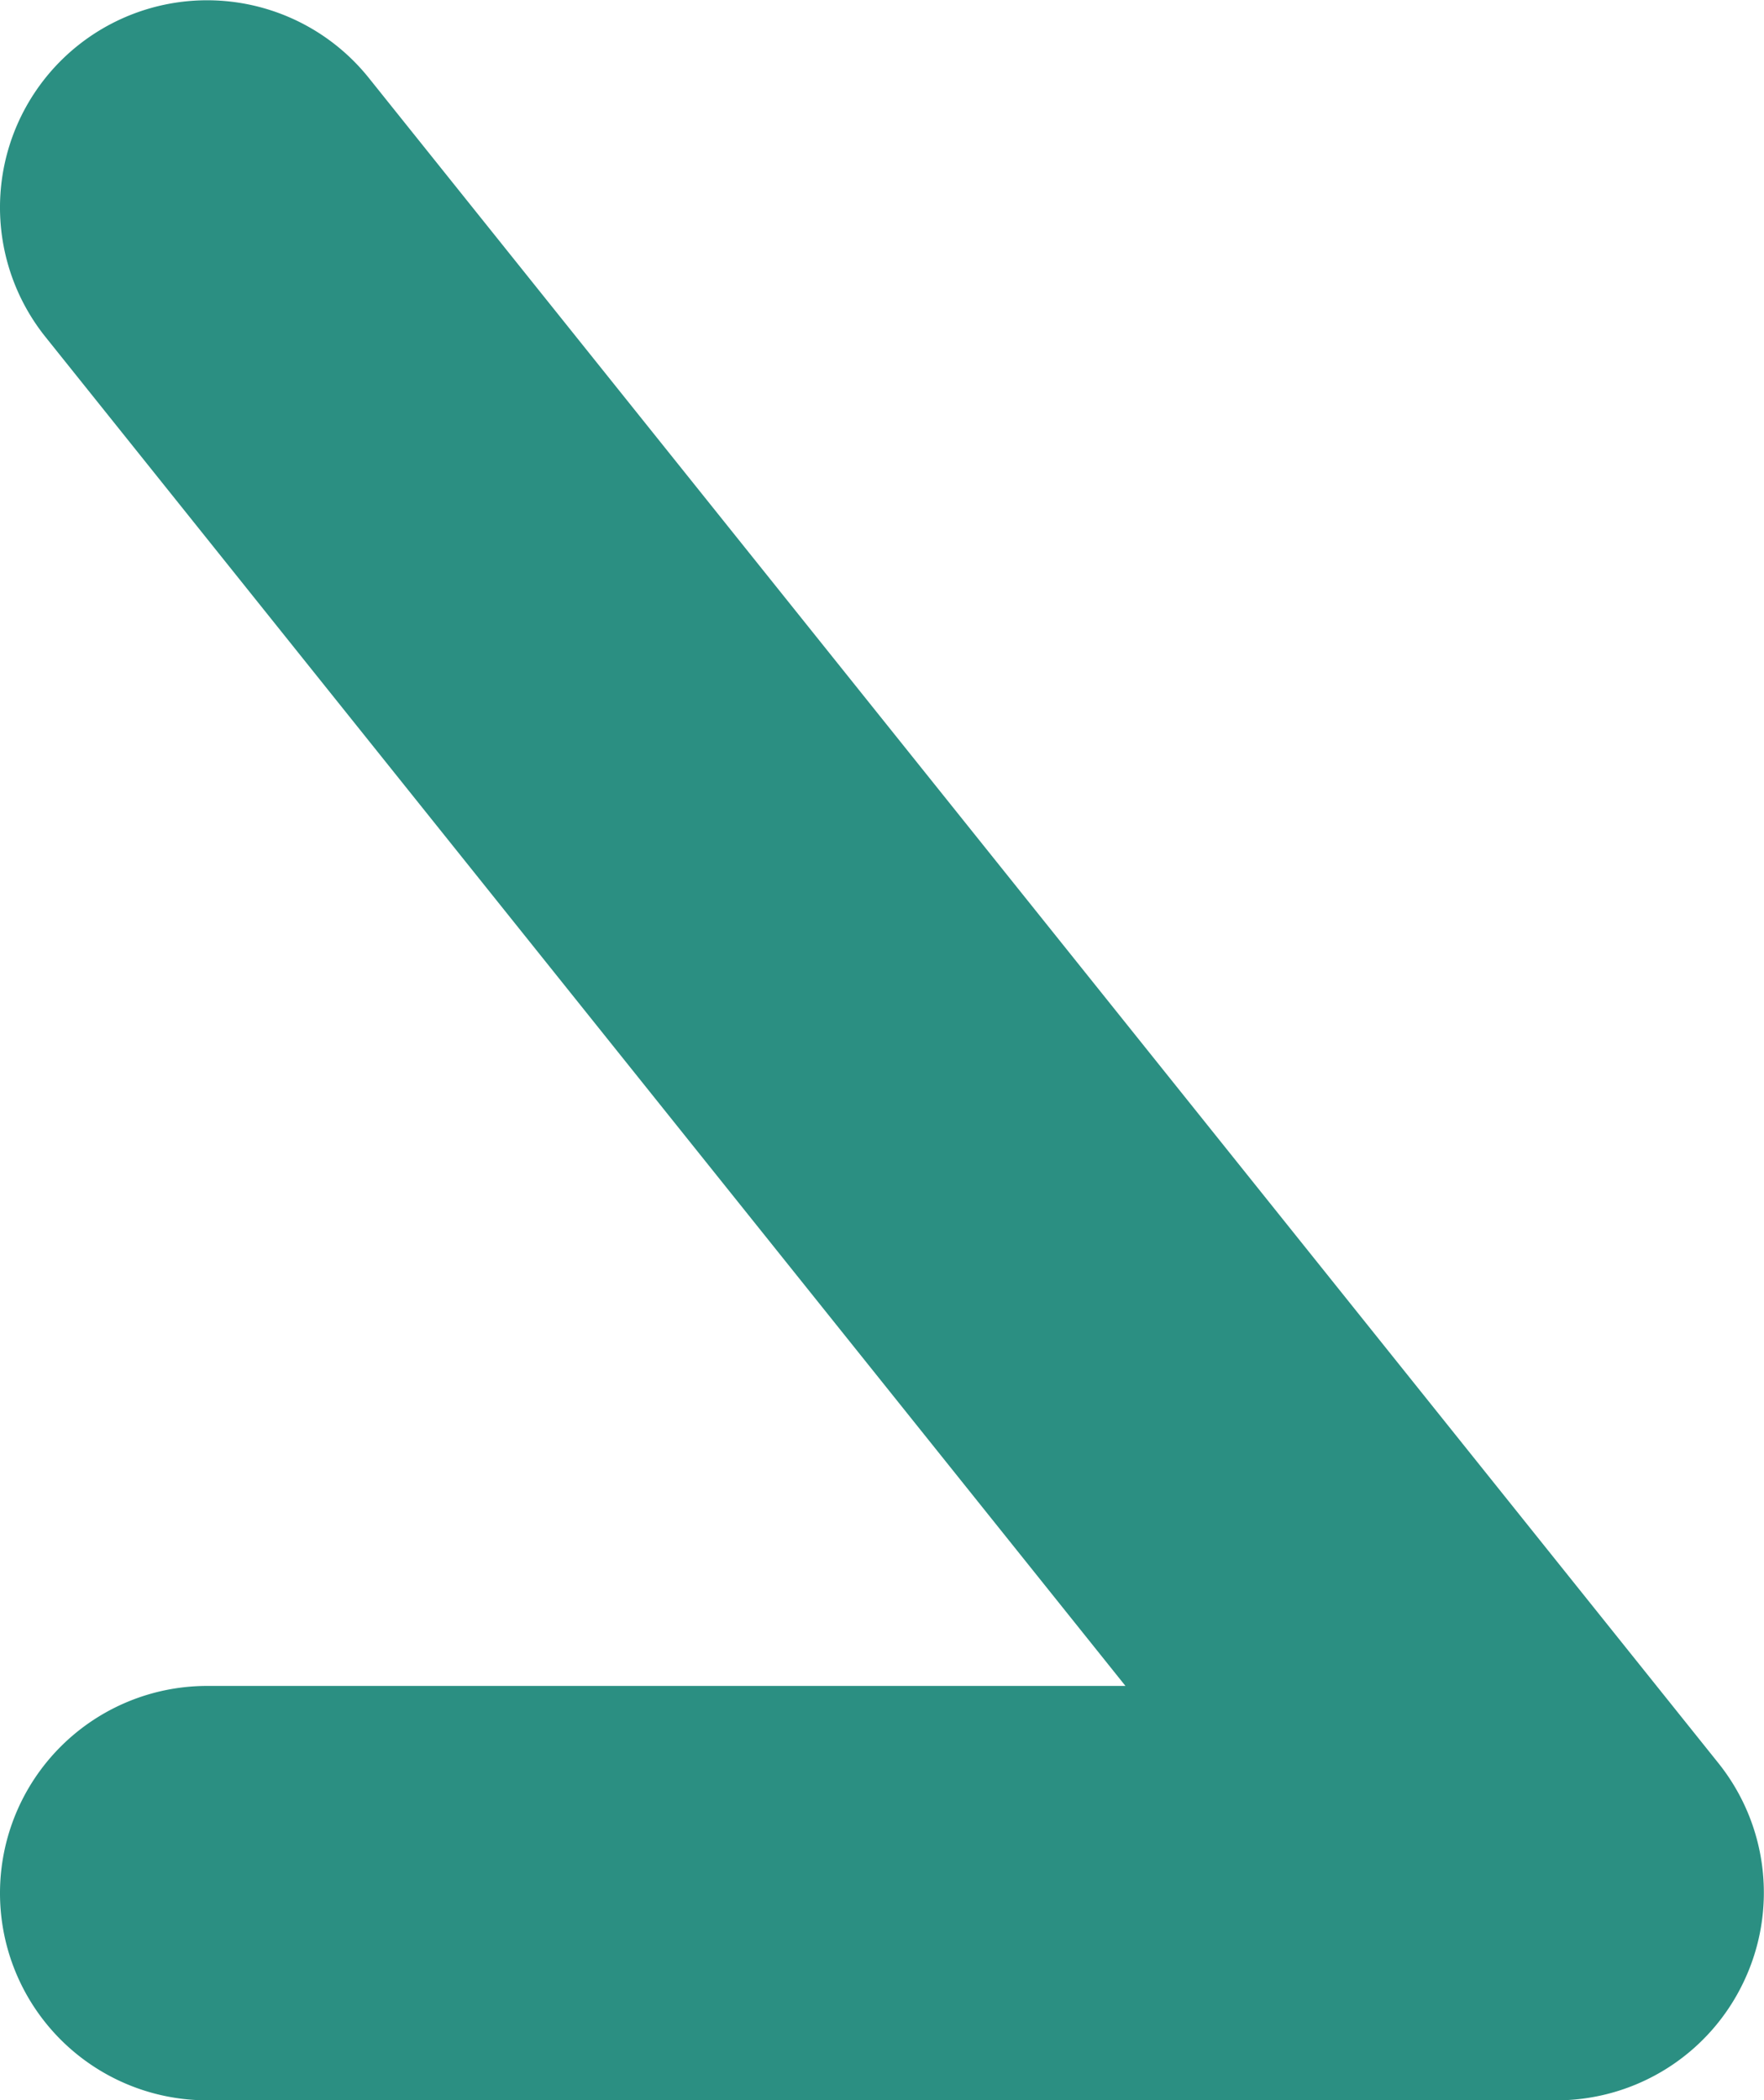 <svg xmlns="http://www.w3.org/2000/svg" width="12.771" height="15.204" viewBox="0 0 12.771 15.204"><path d="M7557.771-2930.7H7548a1.5,1.5,0,0,1-1.5-1.5,1.5,1.5,0,0,1,1.5-1.5h6.648l-7.819-9.766a1.5,1.5,0,0,1,.233-2.108,1.5,1.5,0,0,1,2.108.233l9.771,12.2a1.5,1.5,0,0,1,.181,1.587A1.5,1.5,0,0,1,7557.771-2930.7Z" transform="translate(-7546.5 2945.905)" fill="#2b8f82"/></svg>